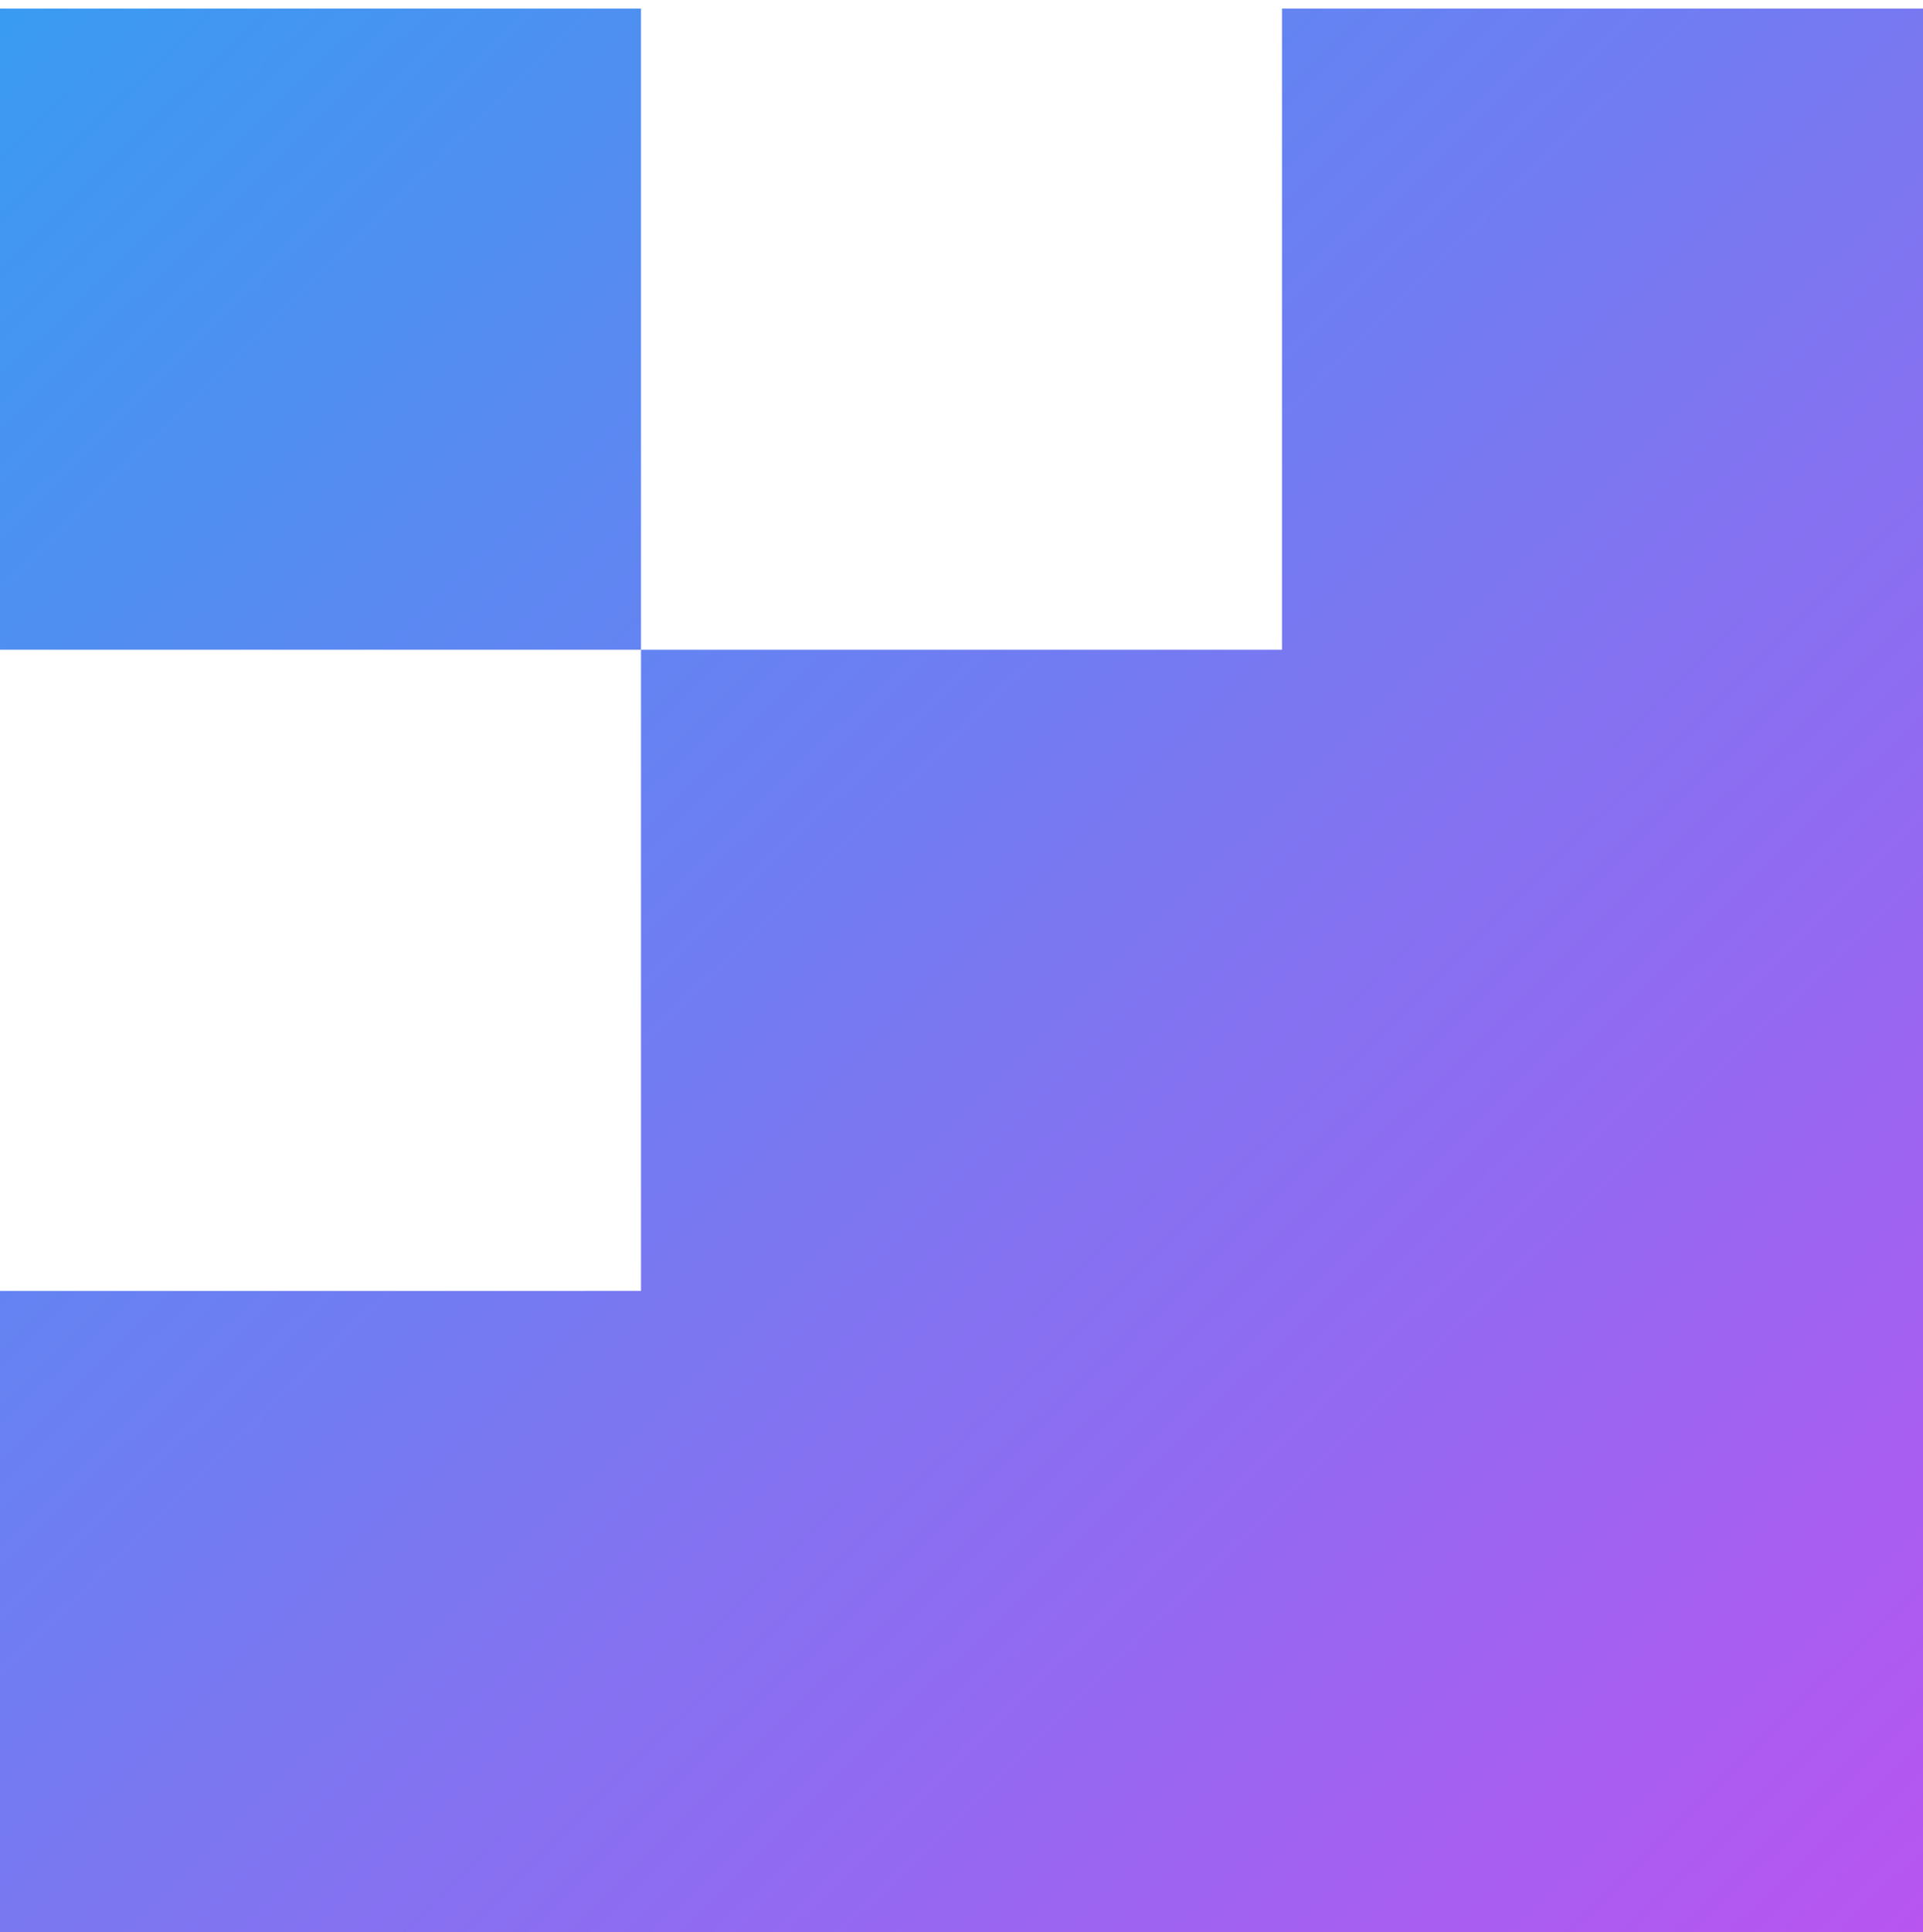 <svg xmlns="http://www.w3.org/2000/svg" width="225" height="226" viewBox="0 0 225 226" fill="none"><path d="M75 75.999L74.999 0.999L-6.83901e-05 0.999L-0 75.999L75 75.999Z" fill="url(#paint0_linear_2058_55400)"/><path d="M-4.48748e-05 151L-0 226L225 226L225 0.999L150 0.999L150 75.999L75 75.999L75 150.999L-4.48748e-05 151Z" fill="url(#paint1_linear_2058_55400)"/><defs><linearGradient id="paint0_linear_2058_55400" x1="225" y1="226" x2="-0.001" y2="-3.615" gradientUnits="userSpaceOnUse"><stop stop-color="rgba(184, 85, 241, 1)"/><stop offset="1" stop-color="rgba(56, 156, 242, 1)"/></linearGradient><linearGradient id="paint1_linear_2058_55400" x1="225" y1="226" x2="-0.001" y2="-3.615" gradientUnits="userSpaceOnUse"><stop stop-color="rgba(184, 85, 241, 1)"/><stop offset="1" stop-color="rgba(56, 156, 242, 1)"/></linearGradient></defs></svg>